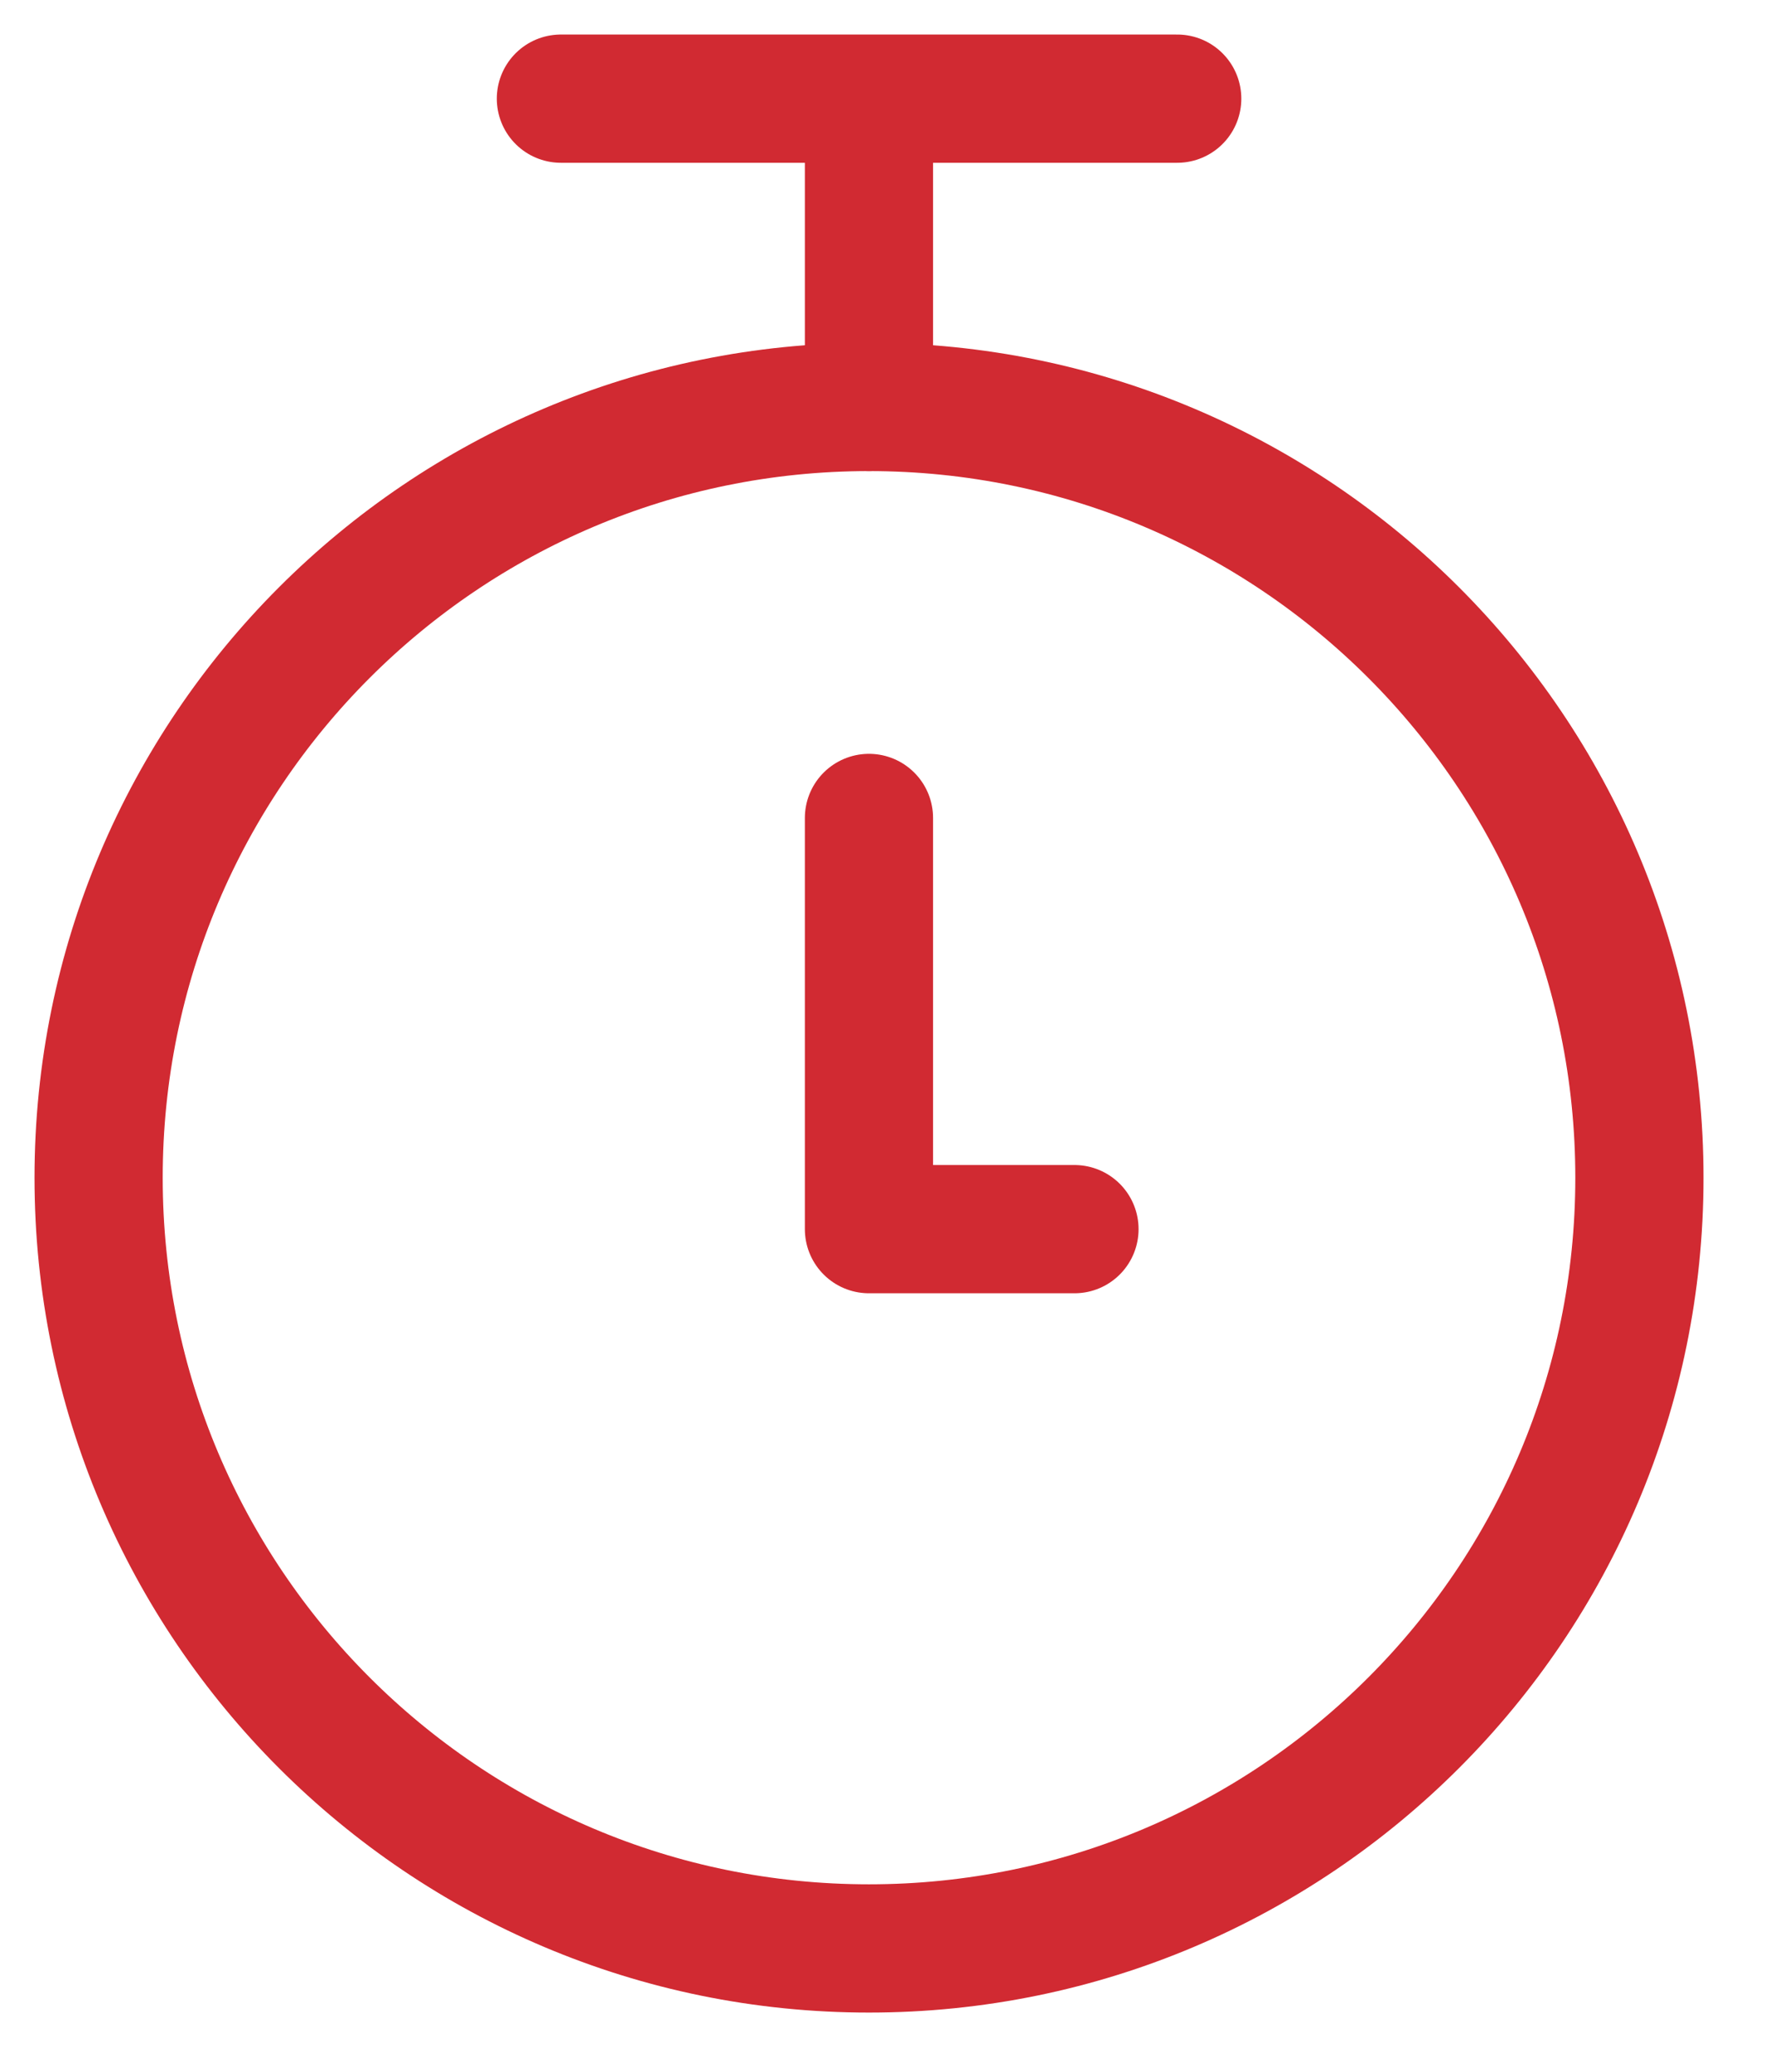 <svg width="18" height="21" viewBox="0 0 18 21" fill="none" xmlns="http://www.w3.org/2000/svg">
<g clip-path="url(#clip0_219_18)">
<path d="M5.688 1H11.938M8.812 4.125V1M8.812 8.291V12.459H10.896" stroke="#D12A32" stroke-width="1.3" stroke-linecap="round" stroke-linejoin="round"/>
<path d="M8.812 19.75C13.127 19.75 16.625 16.252 16.625 11.938C16.625 7.622 13.127 4.125 8.812 4.125C4.497 4.125 1 7.623 1 11.938C1 16.253 4.498 19.75 8.812 19.75Z" stroke="#D12A32" stroke-width="1.3" stroke-linecap="round" stroke-linejoin="round"/>
</g>
<defs>
<clipPath id="clip0_219_18">
<rect width="18" height="21" fill="white"/>
</clipPath>
</defs>
</svg>
